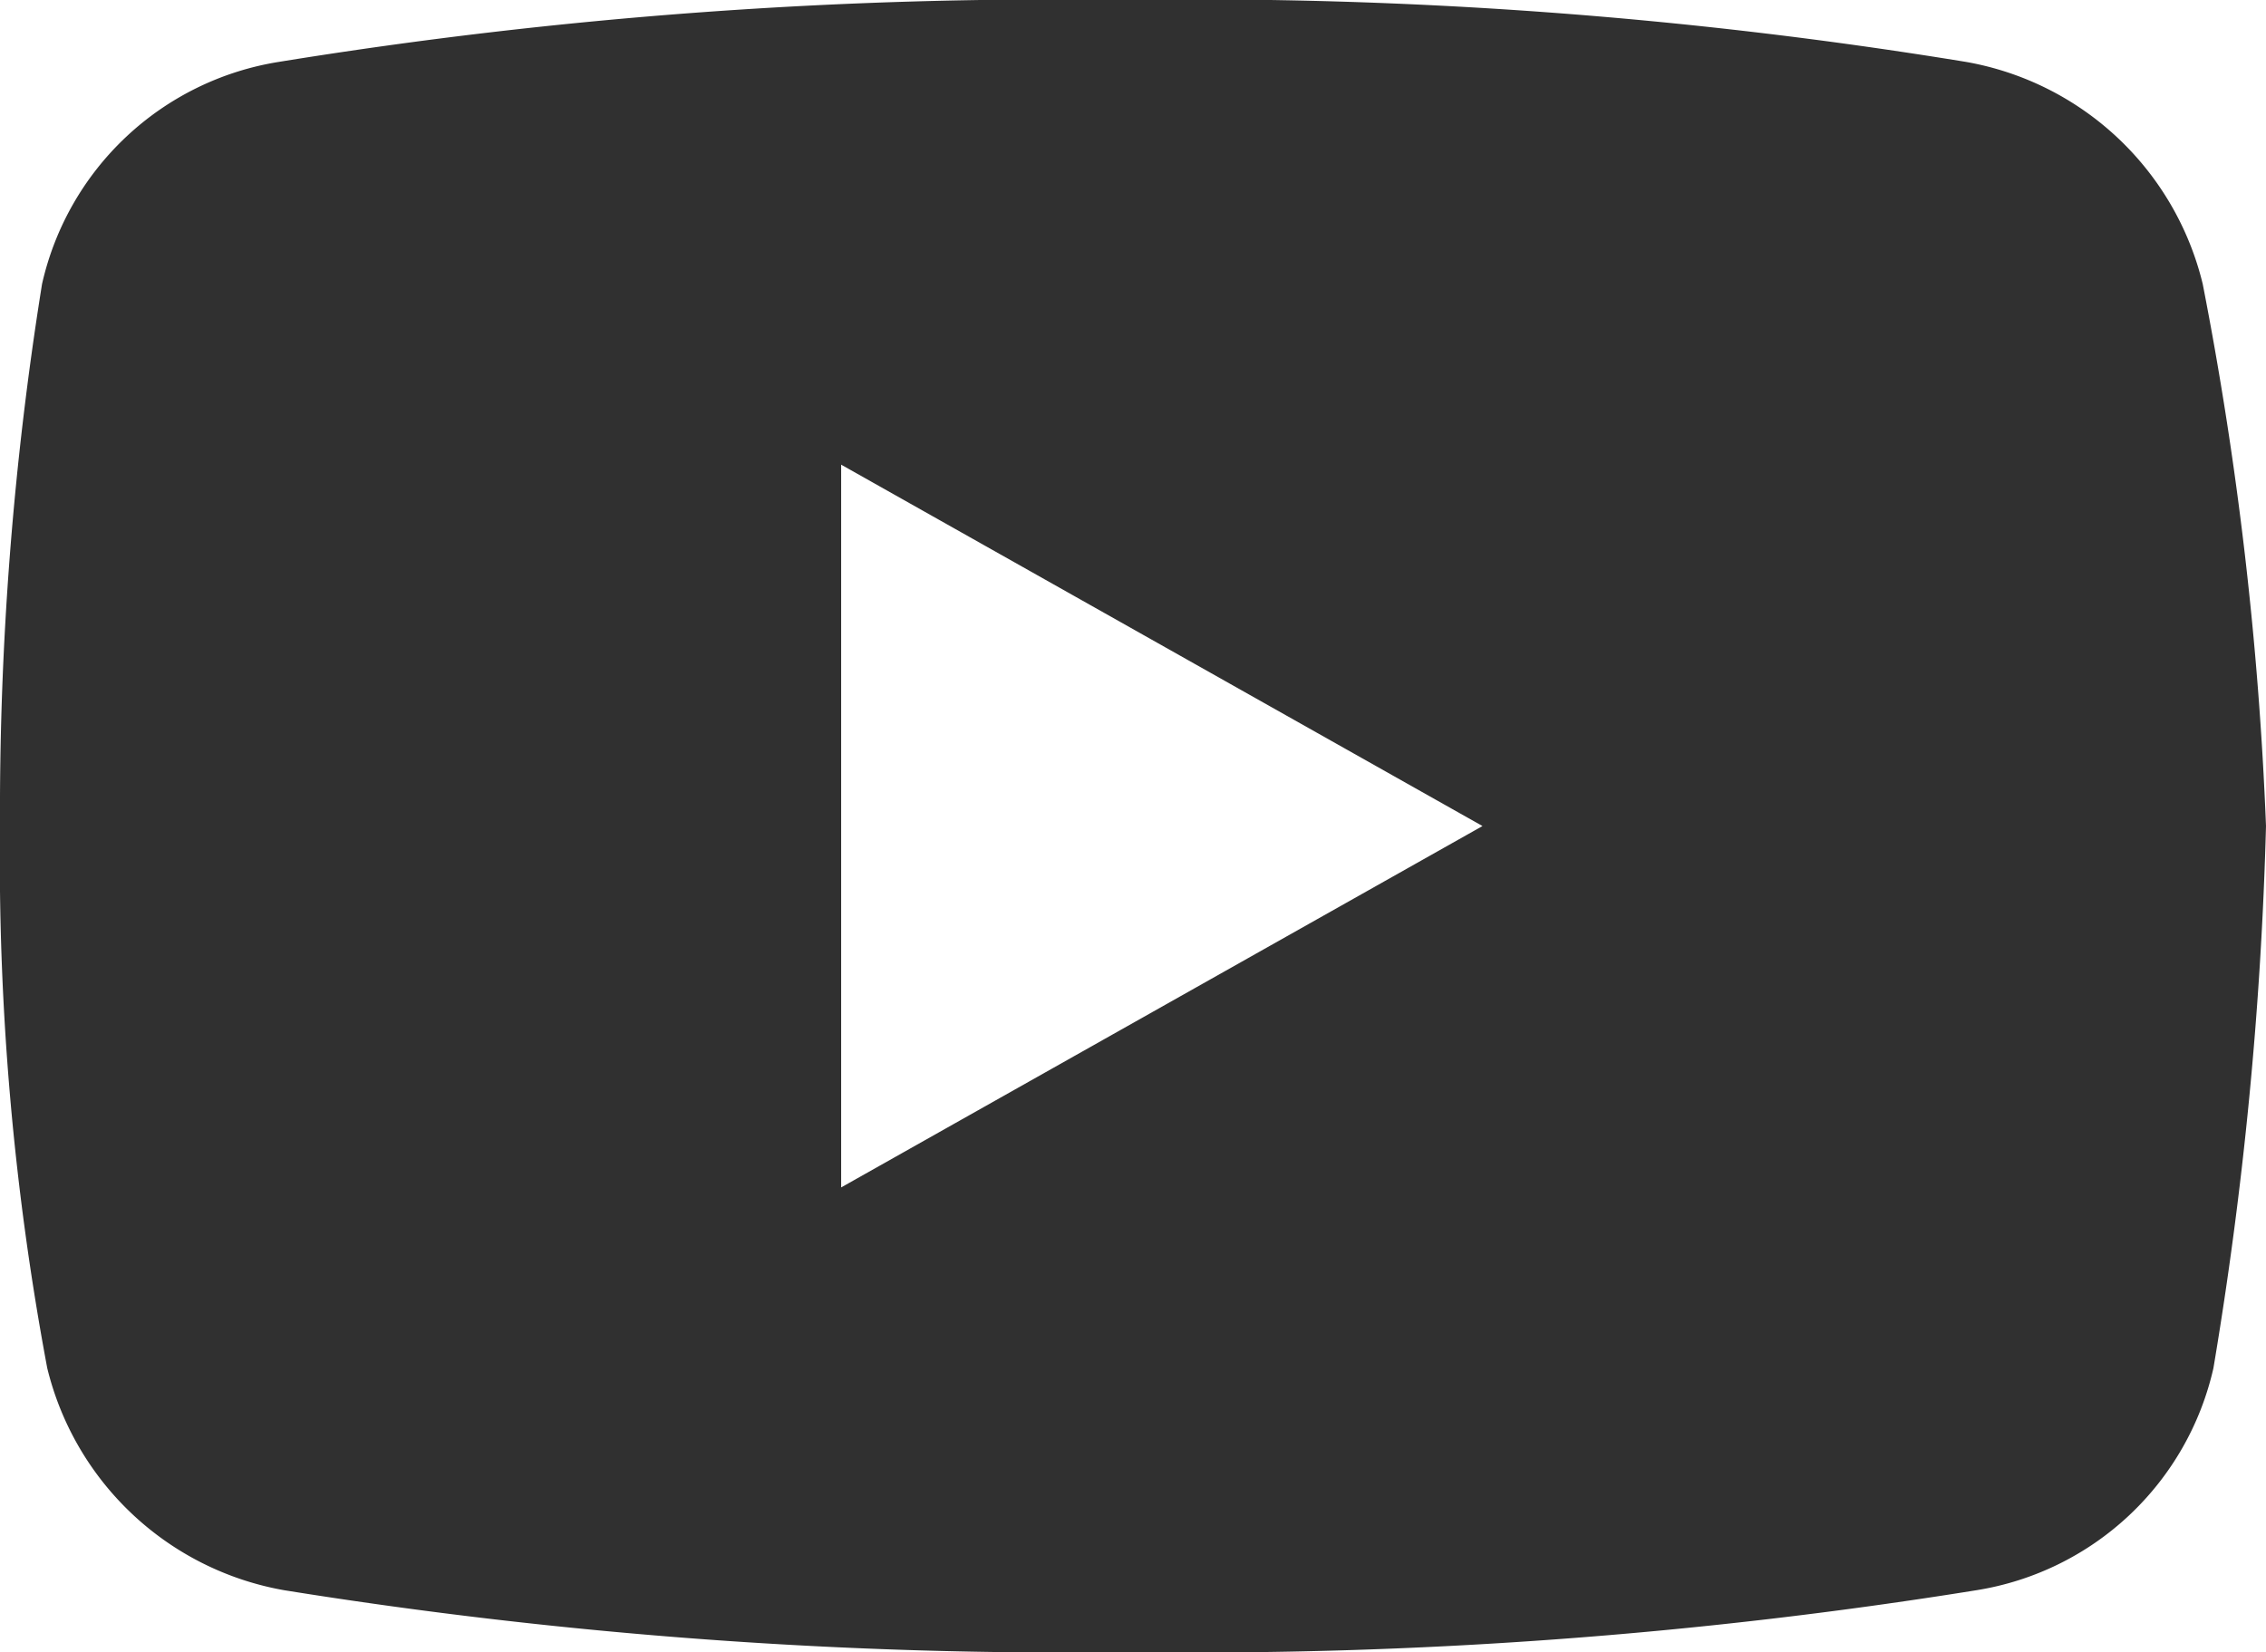 <svg xmlns="http://www.w3.org/2000/svg" width="37.025" height="27" viewBox="0 0 37.025 27">
  <path id="youtube-icon" d="M38.991,13.641a4.842,4.842,0,0,0-3.866-3.629A77.782,77.782,0,0,0,21.382,9,78.928,78.928,0,0,0,7.553,10.012a4.731,4.731,0,0,0-3.866,3.629A54.4,54.4,0,0,0,3,22.5a45.129,45.129,0,0,0,.772,8.859,4.851,4.851,0,0,0,3.866,3.629A80.417,80.417,0,0,0,21.469,36,80.417,80.417,0,0,0,35.3,34.988a4.735,4.735,0,0,0,3.866-3.629,63.611,63.611,0,0,0,.859-8.859A58.039,58.039,0,0,0,38.991,13.641ZM16.744,28.406V16.594L27.223,22.5Z" transform="translate(-3 -9)" fill="#303030"/>
</svg>

